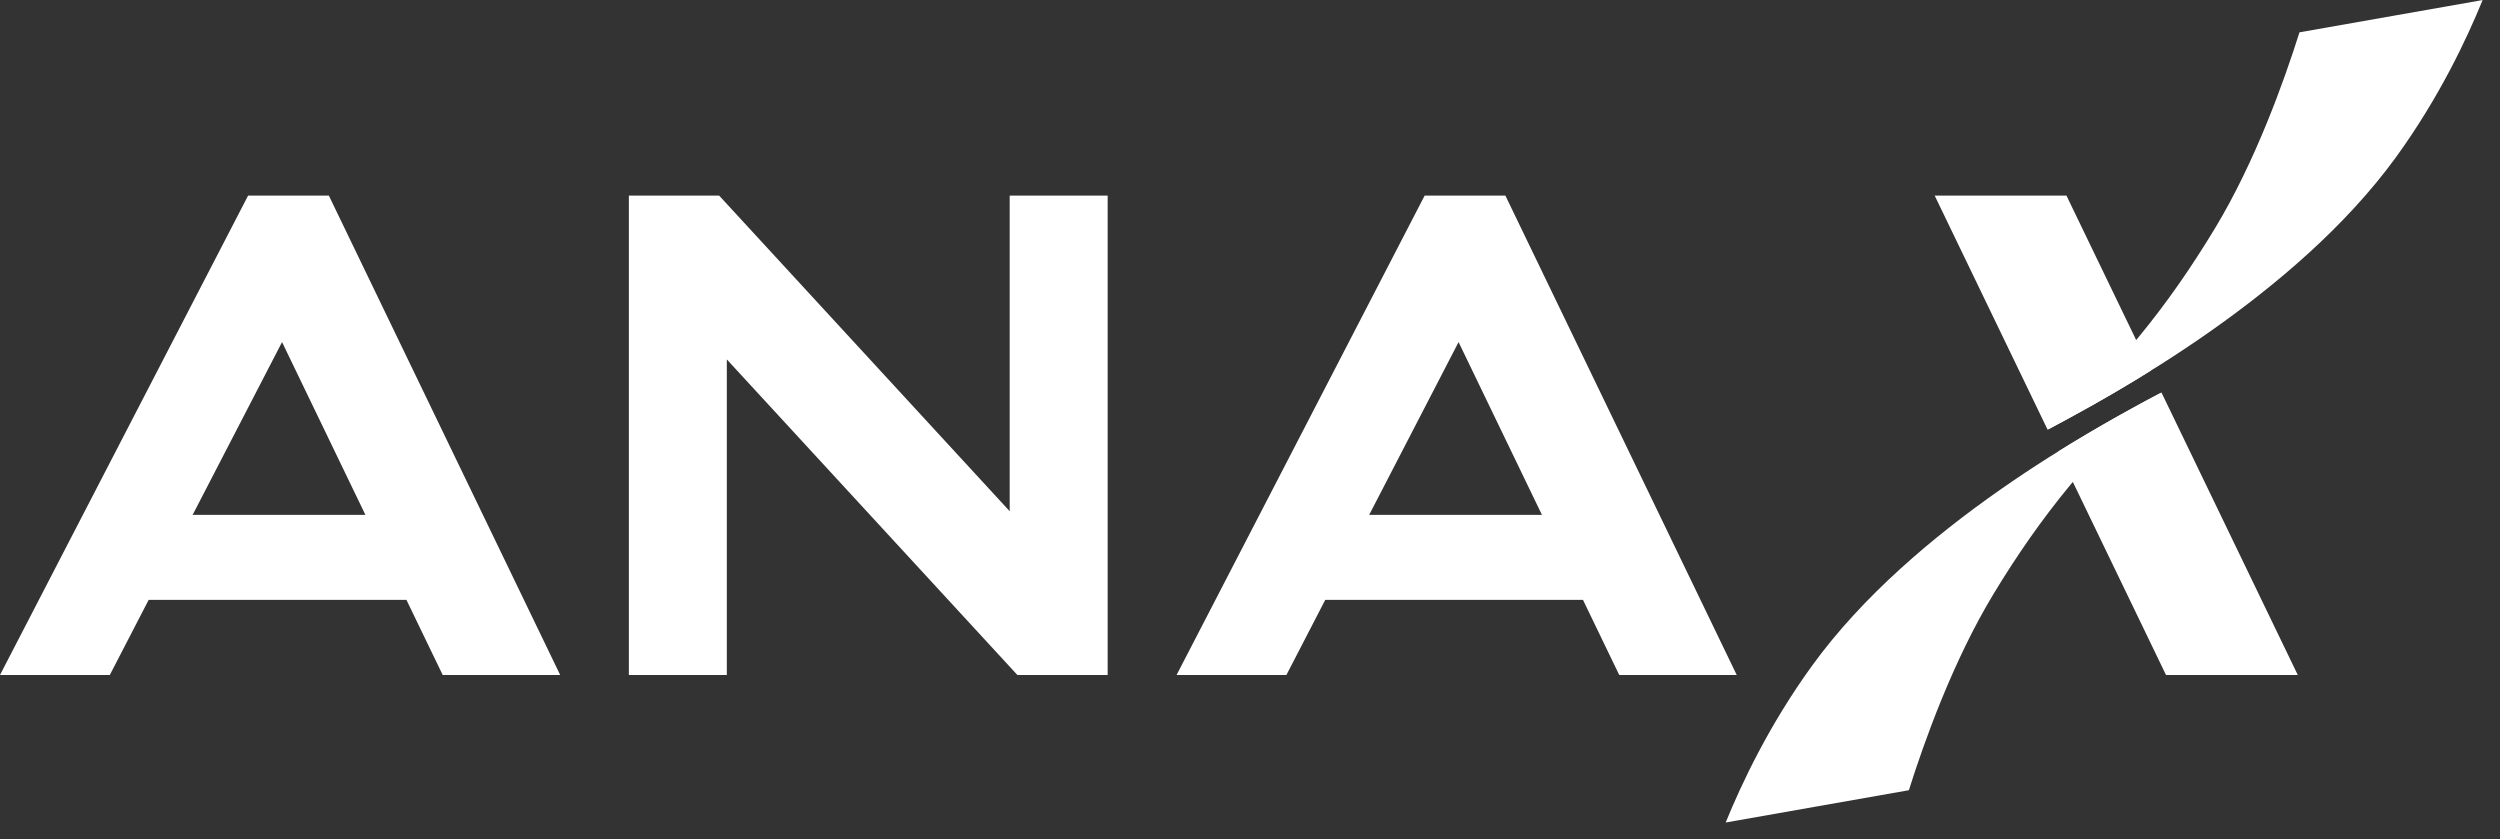 <?xml version="1.0" encoding="UTF-8"?> <svg xmlns="http://www.w3.org/2000/svg" width="137" height="46" viewBox="0 0 137 46" fill="none"><rect x="0" y="0" width="137" height="46" fill="#333333" stroke="none"/><g clip-path="url(#clip0_3487_435)"><path d="M117.869 20.306L113.242 10.72H106.021L112.208 23.544C113.481 22.869 115.52 21.772 117.866 20.306H117.869Z" fill="white"></path><path d="M118.449 21.51C117.184 22.179 115.144 23.279 112.788 24.744L118.697 36.989H125.918L118.449 21.51Z" fill="white"></path><path d="M104.606 43.304C105.458 40.605 107.032 36.211 109.23 32.573C111.838 28.258 114.757 24.647 118.446 21.507C114.83 23.424 104.848 28.834 99.307 36.473C96.966 39.699 95.44 42.928 94.568 45.073L104.606 43.304Z" fill="white"></path><path d="M126.012 1.769C125.16 4.469 123.586 8.862 121.388 12.5C118.78 16.816 115.897 20.407 112.208 23.547C115.824 21.63 125.767 16.239 131.308 8.603C133.648 5.377 135.175 2.148 136.047 0.003L126.009 1.772L126.012 1.769Z" fill="white"></path><path d="M55.331 10.72V28.015L39.41 10.72H34.462V36.989H39.83V19.696L55.752 36.989H60.7V10.72H55.331Z" fill="white"></path><path d="M8.146 32.874H22.273L24.26 36.989H30.698L18.022 10.72H13.595L0 36.989H6.018L8.146 32.874ZM15.456 18.746L20.025 28.216H10.556L15.456 18.746Z" fill="white"></path><path d="M72.62 32.874H86.748L88.734 36.989H95.172L82.496 10.72H78.07L64.477 36.989H70.495L72.623 32.874H72.62ZM79.93 18.746L84.499 28.216H75.03L79.93 18.746Z" fill="white"></path></g><defs><clipPath id="clip0_3487_435"><rect width="136.05" height="45.073" fill="white"></rect></clipPath></defs></svg> 